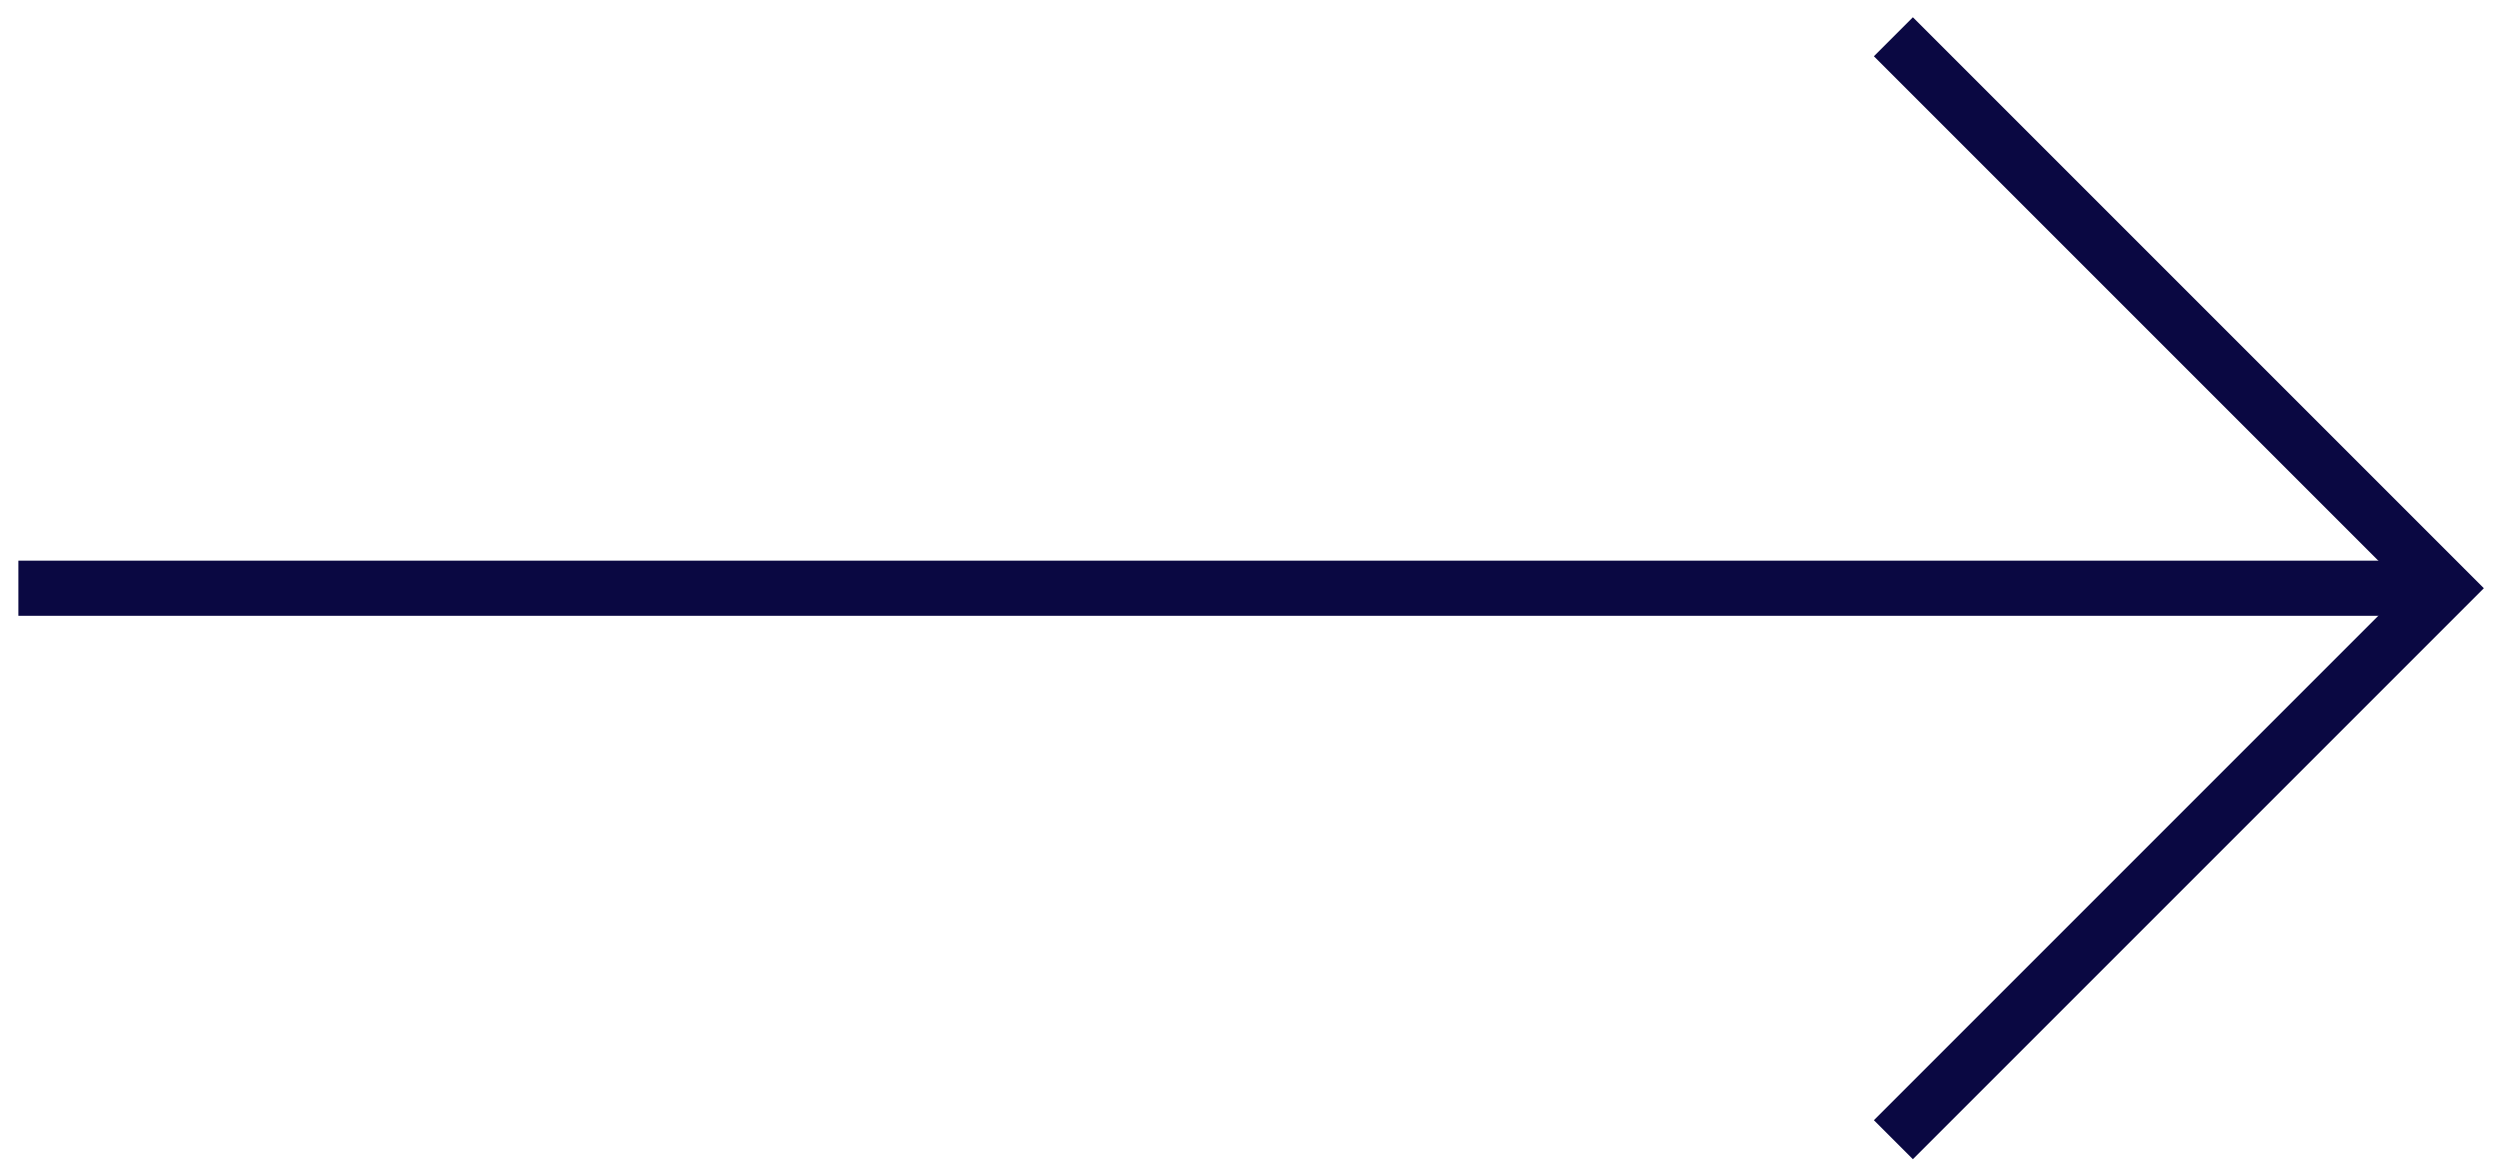 <svg width="68" height="32" viewBox="0 0 68 32" fill="none" xmlns="http://www.w3.org/2000/svg"><path d="M51.5 1L66.5 16L51.5 31" stroke="#0A0842" stroke-width="1.5"/><path d="M66.5 16L0.5 16" stroke="#0A0842" stroke-width="1.5"/></svg>
